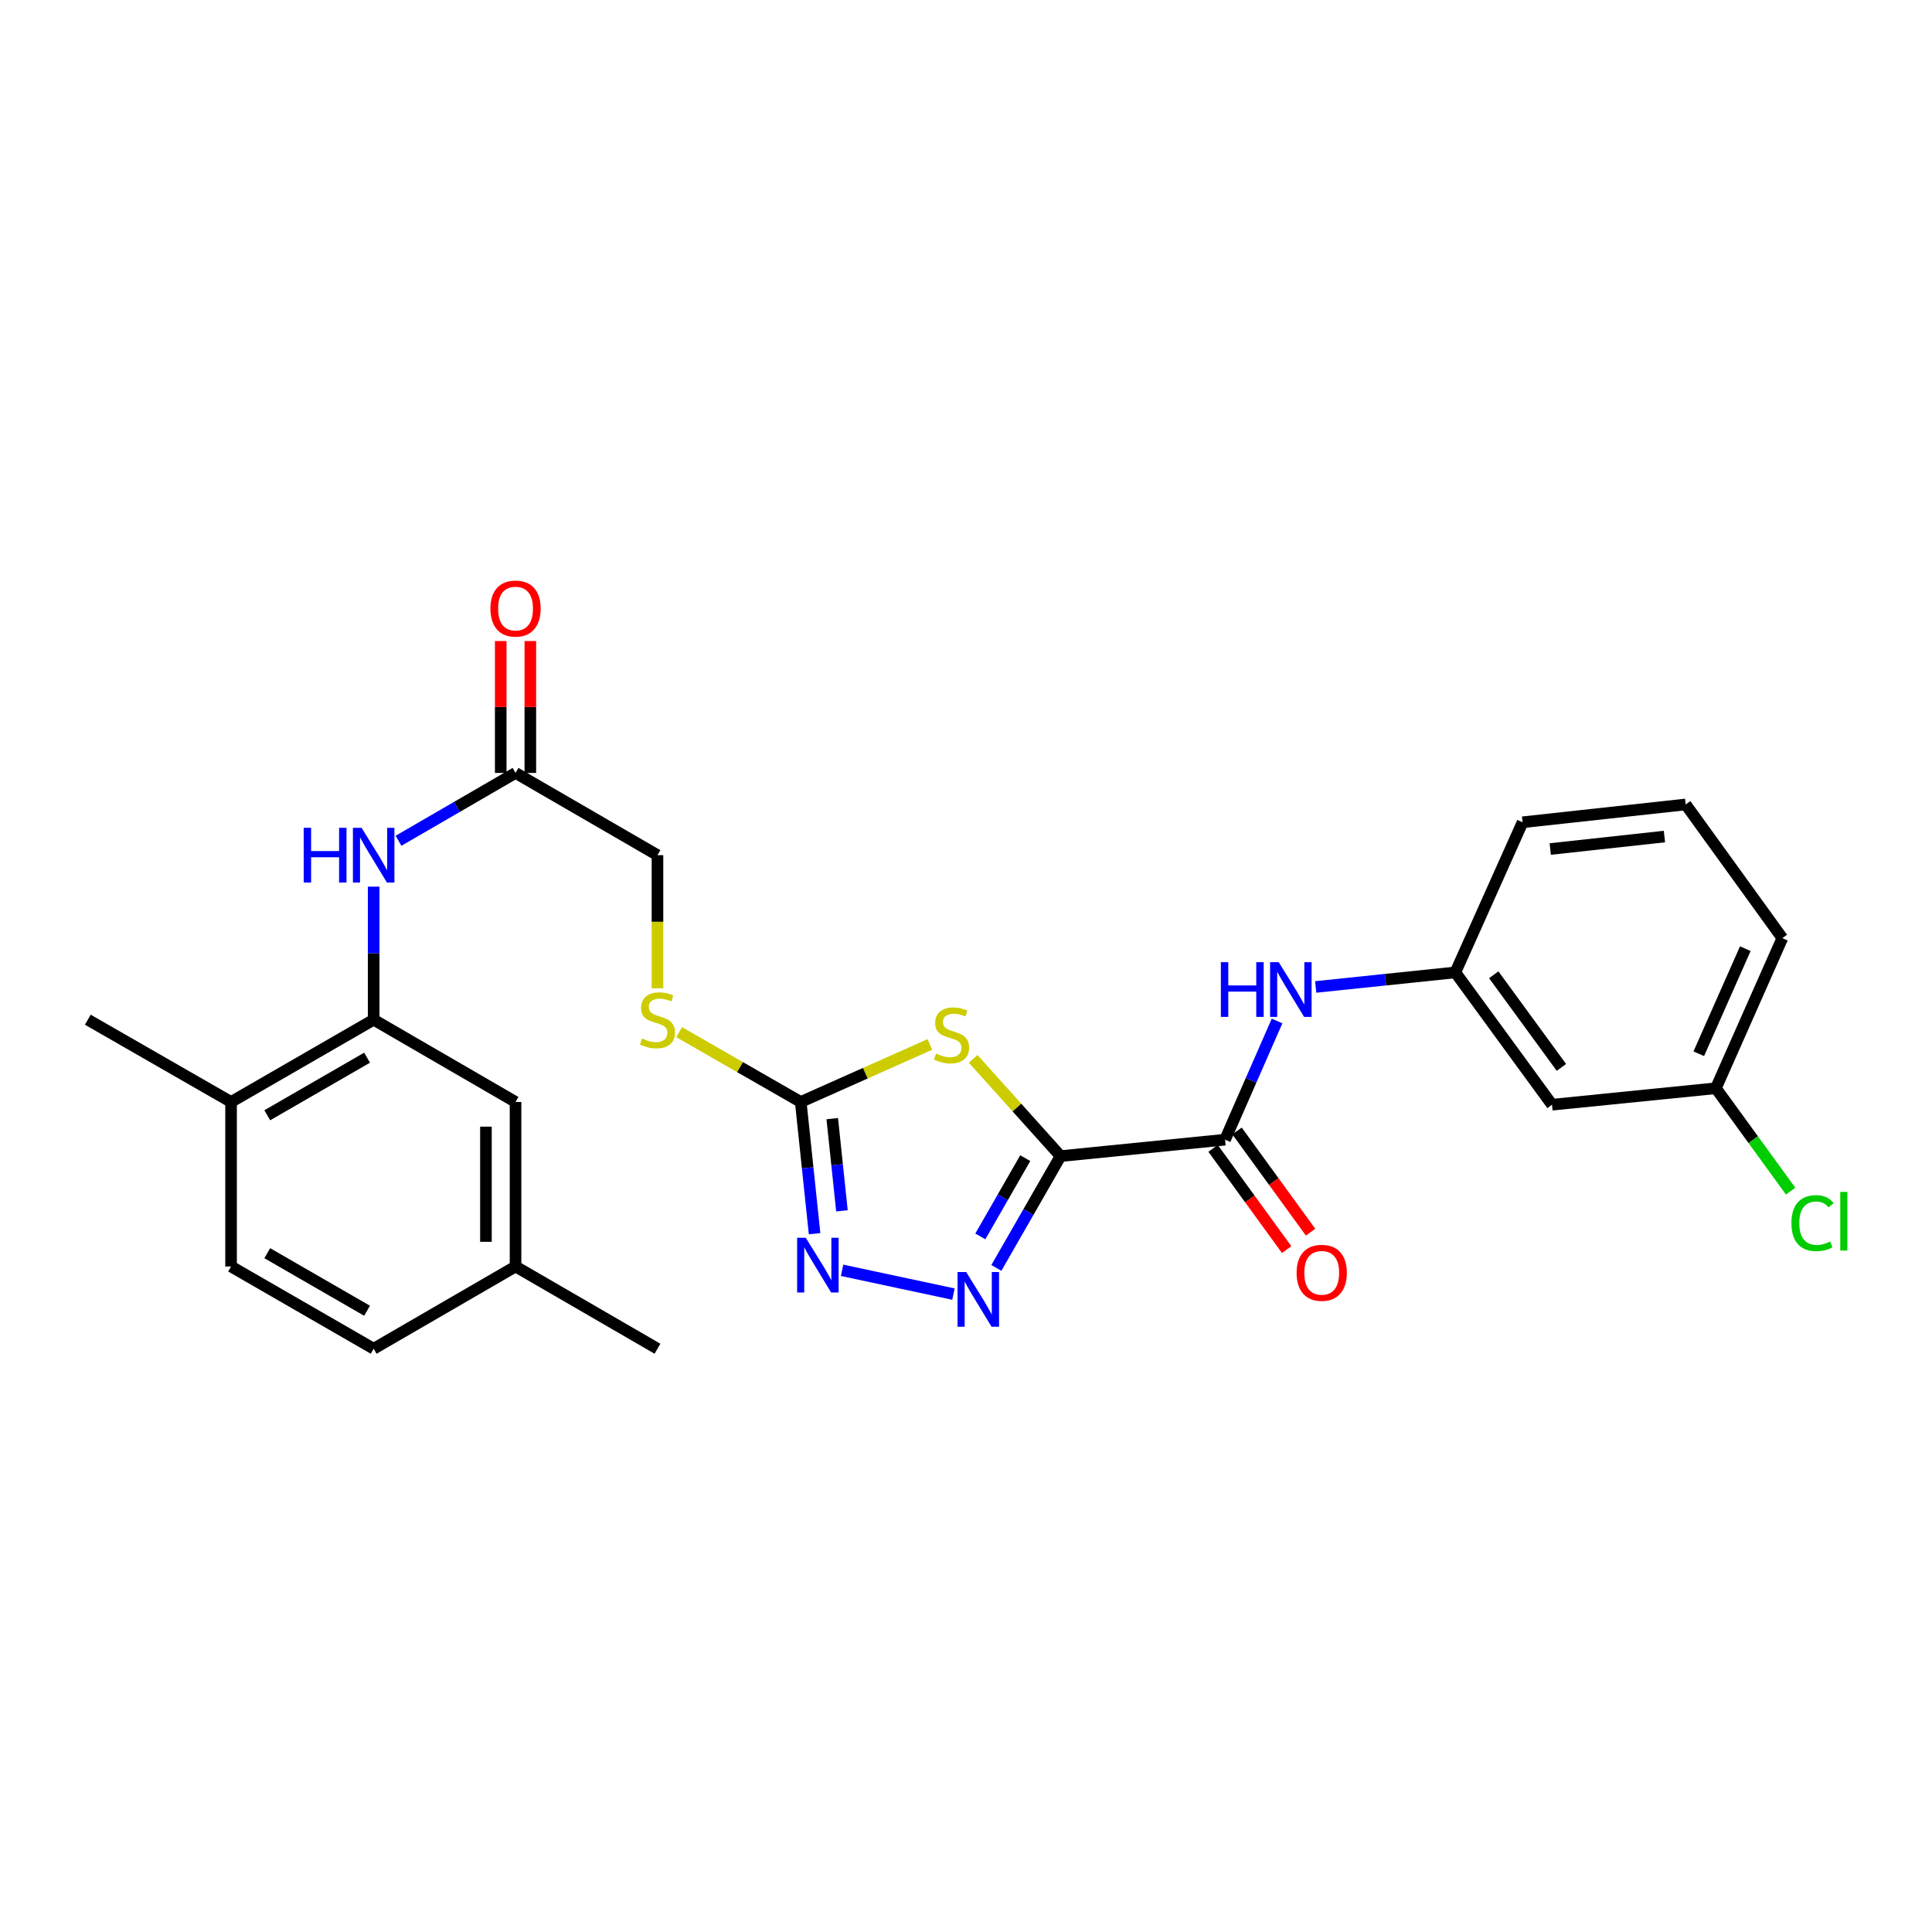 <?xml version='1.0' encoding='iso-8859-1'?>
<svg version='1.1' baseProfile='full'
              xmlns='http://www.w3.org/2000/svg'
                      xmlns:rdkit='http://www.rdkit.org/xml'
                      xmlns:xlink='http://www.w3.org/1999/xlink'
                  xml:space='preserve'
width='1000px' height='1000px' viewBox='0 0 1000 1000'>
<!-- END OF HEADER -->
<rect style='opacity:1.0;fill:#FFFFFF;stroke:none' width='1000' height='1000' x='0' y='0'> </rect>
<path class='bond-0' d='M 548.935,598.402 L 526.321,573.23' style='fill:none;fill-rule:evenodd;stroke:#000000;stroke-width:6px;stroke-linecap:butt;stroke-linejoin:miter;stroke-opacity:1' />
<path class='bond-0' d='M 526.321,573.23 L 503.708,548.058' style='fill:none;fill-rule:evenodd;stroke:#CCCC00;stroke-width:6px;stroke-linecap:butt;stroke-linejoin:miter;stroke-opacity:1' />
<path class='bond-1' d='M 548.935,598.402 L 532.328,627.335' style='fill:none;fill-rule:evenodd;stroke:#000000;stroke-width:6px;stroke-linecap:butt;stroke-linejoin:miter;stroke-opacity:1' />
<path class='bond-1' d='M 532.328,627.335 L 515.721,656.268' style='fill:none;fill-rule:evenodd;stroke:#0000FF;stroke-width:6px;stroke-linecap:butt;stroke-linejoin:miter;stroke-opacity:1' />
<path class='bond-1' d='M 530.664,599.455 L 519.04,619.708' style='fill:none;fill-rule:evenodd;stroke:#000000;stroke-width:6px;stroke-linecap:butt;stroke-linejoin:miter;stroke-opacity:1' />
<path class='bond-1' d='M 519.04,619.708 L 507.415,639.961' style='fill:none;fill-rule:evenodd;stroke:#0000FF;stroke-width:6px;stroke-linecap:butt;stroke-linejoin:miter;stroke-opacity:1' />
<path class='bond-4' d='M 548.935,598.402 L 634.088,589.89' style='fill:none;fill-rule:evenodd;stroke:#000000;stroke-width:6px;stroke-linecap:butt;stroke-linejoin:miter;stroke-opacity:1' />
<path class='bond-2' d='M 481.301,540.599 L 447.882,555.49' style='fill:none;fill-rule:evenodd;stroke:#CCCC00;stroke-width:6px;stroke-linecap:butt;stroke-linejoin:miter;stroke-opacity:1' />
<path class='bond-2' d='M 447.882,555.49 L 414.463,570.38' style='fill:none;fill-rule:evenodd;stroke:#000000;stroke-width:6px;stroke-linecap:butt;stroke-linejoin:miter;stroke-opacity:1' />
<path class='bond-3' d='M 493.504,669.819 L 435.867,657.512' style='fill:none;fill-rule:evenodd;stroke:#0000FF;stroke-width:6px;stroke-linecap:butt;stroke-linejoin:miter;stroke-opacity:1' />
<path class='bond-9' d='M 414.463,570.38 L 382.994,552.309' style='fill:none;fill-rule:evenodd;stroke:#000000;stroke-width:6px;stroke-linecap:butt;stroke-linejoin:miter;stroke-opacity:1' />
<path class='bond-9' d='M 382.994,552.309 L 351.525,534.237' style='fill:none;fill-rule:evenodd;stroke:#CCCC00;stroke-width:6px;stroke-linecap:butt;stroke-linejoin:miter;stroke-opacity:1' />
<path class='bond-27' d='M 414.463,570.38 L 418.043,604.467' style='fill:none;fill-rule:evenodd;stroke:#000000;stroke-width:6px;stroke-linecap:butt;stroke-linejoin:miter;stroke-opacity:1' />
<path class='bond-27' d='M 418.043,604.467 L 421.623,638.553' style='fill:none;fill-rule:evenodd;stroke:#0000FF;stroke-width:6px;stroke-linecap:butt;stroke-linejoin:miter;stroke-opacity:1' />
<path class='bond-27' d='M 430.775,579.006 L 433.281,602.866' style='fill:none;fill-rule:evenodd;stroke:#000000;stroke-width:6px;stroke-linecap:butt;stroke-linejoin:miter;stroke-opacity:1' />
<path class='bond-27' d='M 433.281,602.866 L 435.786,626.727' style='fill:none;fill-rule:evenodd;stroke:#0000FF;stroke-width:6px;stroke-linecap:butt;stroke-linejoin:miter;stroke-opacity:1' />
<path class='bond-6' d='M 634.088,589.89 L 647.545,559.178' style='fill:none;fill-rule:evenodd;stroke:#000000;stroke-width:6px;stroke-linecap:butt;stroke-linejoin:miter;stroke-opacity:1' />
<path class='bond-6' d='M 647.545,559.178 L 661.002,528.465' style='fill:none;fill-rule:evenodd;stroke:#0000FF;stroke-width:6px;stroke-linecap:butt;stroke-linejoin:miter;stroke-opacity:1' />
<path class='bond-11' d='M 627.891,594.394 L 646.93,620.588' style='fill:none;fill-rule:evenodd;stroke:#000000;stroke-width:6px;stroke-linecap:butt;stroke-linejoin:miter;stroke-opacity:1' />
<path class='bond-11' d='M 646.93,620.588 L 665.969,646.782' style='fill:none;fill-rule:evenodd;stroke:#FF0000;stroke-width:6px;stroke-linecap:butt;stroke-linejoin:miter;stroke-opacity:1' />
<path class='bond-11' d='M 640.285,585.386 L 659.324,611.58' style='fill:none;fill-rule:evenodd;stroke:#000000;stroke-width:6px;stroke-linecap:butt;stroke-linejoin:miter;stroke-opacity:1' />
<path class='bond-11' d='M 659.324,611.58 L 678.363,637.774' style='fill:none;fill-rule:evenodd;stroke:#FF0000;stroke-width:6px;stroke-linecap:butt;stroke-linejoin:miter;stroke-opacity:1' />
<path class='bond-5' d='M 193.409,527.795 L 193.409,493.359' style='fill:none;fill-rule:evenodd;stroke:#000000;stroke-width:6px;stroke-linecap:butt;stroke-linejoin:miter;stroke-opacity:1' />
<path class='bond-5' d='M 193.409,493.359 L 193.409,458.923' style='fill:none;fill-rule:evenodd;stroke:#0000FF;stroke-width:6px;stroke-linecap:butt;stroke-linejoin:miter;stroke-opacity:1' />
<path class='bond-12' d='M 193.409,527.795 L 119.602,570.38' style='fill:none;fill-rule:evenodd;stroke:#000000;stroke-width:6px;stroke-linecap:butt;stroke-linejoin:miter;stroke-opacity:1' />
<path class='bond-12' d='M 189.995,547.454 L 138.33,577.264' style='fill:none;fill-rule:evenodd;stroke:#000000;stroke-width:6px;stroke-linecap:butt;stroke-linejoin:miter;stroke-opacity:1' />
<path class='bond-13' d='M 193.409,527.795 L 266.841,570.38' style='fill:none;fill-rule:evenodd;stroke:#000000;stroke-width:6px;stroke-linecap:butt;stroke-linejoin:miter;stroke-opacity:1' />
<path class='bond-10' d='M 681.016,510.843 L 717.152,507.079' style='fill:none;fill-rule:evenodd;stroke:#0000FF;stroke-width:6px;stroke-linecap:butt;stroke-linejoin:miter;stroke-opacity:1' />
<path class='bond-10' d='M 717.152,507.079 L 753.289,503.315' style='fill:none;fill-rule:evenodd;stroke:#000000;stroke-width:6px;stroke-linecap:butt;stroke-linejoin:miter;stroke-opacity:1' />
<path class='bond-7' d='M 206.271,435.178 L 236.556,417.622' style='fill:none;fill-rule:evenodd;stroke:#0000FF;stroke-width:6px;stroke-linecap:butt;stroke-linejoin:miter;stroke-opacity:1' />
<path class='bond-7' d='M 236.556,417.622 L 266.841,400.065' style='fill:none;fill-rule:evenodd;stroke:#000000;stroke-width:6px;stroke-linecap:butt;stroke-linejoin:miter;stroke-opacity:1' />
<path class='bond-8' d='M 266.841,400.065 L 340.307,442.634' style='fill:none;fill-rule:evenodd;stroke:#000000;stroke-width:6px;stroke-linecap:butt;stroke-linejoin:miter;stroke-opacity:1' />
<path class='bond-15' d='M 274.502,400.065 L 274.502,365.933' style='fill:none;fill-rule:evenodd;stroke:#000000;stroke-width:6px;stroke-linecap:butt;stroke-linejoin:miter;stroke-opacity:1' />
<path class='bond-15' d='M 274.502,365.933 L 274.502,331.801' style='fill:none;fill-rule:evenodd;stroke:#FF0000;stroke-width:6px;stroke-linecap:butt;stroke-linejoin:miter;stroke-opacity:1' />
<path class='bond-15' d='M 259.18,400.065 L 259.18,365.933' style='fill:none;fill-rule:evenodd;stroke:#000000;stroke-width:6px;stroke-linecap:butt;stroke-linejoin:miter;stroke-opacity:1' />
<path class='bond-15' d='M 259.18,365.933 L 259.18,331.801' style='fill:none;fill-rule:evenodd;stroke:#FF0000;stroke-width:6px;stroke-linecap:butt;stroke-linejoin:miter;stroke-opacity:1' />
<path class='bond-17' d='M 340.307,511.546 L 340.307,477.09' style='fill:none;fill-rule:evenodd;stroke:#CCCC00;stroke-width:6px;stroke-linecap:butt;stroke-linejoin:miter;stroke-opacity:1' />
<path class='bond-17' d='M 340.307,477.09 L 340.307,442.634' style='fill:none;fill-rule:evenodd;stroke:#000000;stroke-width:6px;stroke-linecap:butt;stroke-linejoin:miter;stroke-opacity:1' />
<path class='bond-14' d='M 753.289,503.315 L 803.322,571.802' style='fill:none;fill-rule:evenodd;stroke:#000000;stroke-width:6px;stroke-linecap:butt;stroke-linejoin:miter;stroke-opacity:1' />
<path class='bond-14' d='M 773.165,504.55 L 808.189,552.491' style='fill:none;fill-rule:evenodd;stroke:#000000;stroke-width:6px;stroke-linecap:butt;stroke-linejoin:miter;stroke-opacity:1' />
<path class='bond-23' d='M 753.289,503.315 L 788.077,425.61' style='fill:none;fill-rule:evenodd;stroke:#000000;stroke-width:6px;stroke-linecap:butt;stroke-linejoin:miter;stroke-opacity:1' />
<path class='bond-16' d='M 119.602,570.38 L 119.602,655.534' style='fill:none;fill-rule:evenodd;stroke:#000000;stroke-width:6px;stroke-linecap:butt;stroke-linejoin:miter;stroke-opacity:1' />
<path class='bond-24' d='M 119.602,570.38 L 45.455,527.795' style='fill:none;fill-rule:evenodd;stroke:#000000;stroke-width:6px;stroke-linecap:butt;stroke-linejoin:miter;stroke-opacity:1' />
<path class='bond-19' d='M 266.841,570.38 L 266.841,655.534' style='fill:none;fill-rule:evenodd;stroke:#000000;stroke-width:6px;stroke-linecap:butt;stroke-linejoin:miter;stroke-opacity:1' />
<path class='bond-19' d='M 251.52,583.153 L 251.52,642.761' style='fill:none;fill-rule:evenodd;stroke:#000000;stroke-width:6px;stroke-linecap:butt;stroke-linejoin:miter;stroke-opacity:1' />
<path class='bond-18' d='M 803.322,571.802 L 888.135,563.273' style='fill:none;fill-rule:evenodd;stroke:#000000;stroke-width:6px;stroke-linecap:butt;stroke-linejoin:miter;stroke-opacity:1' />
<path class='bond-29' d='M 119.602,655.534 L 193.409,698.102' style='fill:none;fill-rule:evenodd;stroke:#000000;stroke-width:6px;stroke-linecap:butt;stroke-linejoin:miter;stroke-opacity:1' />
<path class='bond-29' d='M 138.328,648.647 L 189.992,678.444' style='fill:none;fill-rule:evenodd;stroke:#000000;stroke-width:6px;stroke-linecap:butt;stroke-linejoin:miter;stroke-opacity:1' />
<path class='bond-21' d='M 888.135,563.273 L 907.48,589.897' style='fill:none;fill-rule:evenodd;stroke:#000000;stroke-width:6px;stroke-linecap:butt;stroke-linejoin:miter;stroke-opacity:1' />
<path class='bond-21' d='M 907.48,589.897 L 926.825,616.522' style='fill:none;fill-rule:evenodd;stroke:#00CC00;stroke-width:6px;stroke-linecap:butt;stroke-linejoin:miter;stroke-opacity:1' />
<path class='bond-28' d='M 888.135,563.273 L 922.54,485.585' style='fill:none;fill-rule:evenodd;stroke:#000000;stroke-width:6px;stroke-linecap:butt;stroke-linejoin:miter;stroke-opacity:1' />
<path class='bond-28' d='M 879.286,545.416 L 903.37,491.034' style='fill:none;fill-rule:evenodd;stroke:#000000;stroke-width:6px;stroke-linecap:butt;stroke-linejoin:miter;stroke-opacity:1' />
<path class='bond-20' d='M 266.841,655.534 L 193.409,698.102' style='fill:none;fill-rule:evenodd;stroke:#000000;stroke-width:6px;stroke-linecap:butt;stroke-linejoin:miter;stroke-opacity:1' />
<path class='bond-26' d='M 266.841,655.534 L 340.307,698.102' style='fill:none;fill-rule:evenodd;stroke:#000000;stroke-width:6px;stroke-linecap:butt;stroke-linejoin:miter;stroke-opacity:1' />
<path class='bond-22' d='M 872.507,416.383 L 788.077,425.61' style='fill:none;fill-rule:evenodd;stroke:#000000;stroke-width:6px;stroke-linecap:butt;stroke-linejoin:miter;stroke-opacity:1' />
<path class='bond-22' d='M 861.507,432.998 L 802.406,439.456' style='fill:none;fill-rule:evenodd;stroke:#000000;stroke-width:6px;stroke-linecap:butt;stroke-linejoin:miter;stroke-opacity:1' />
<path class='bond-25' d='M 872.507,416.383 L 922.54,485.585' style='fill:none;fill-rule:evenodd;stroke:#000000;stroke-width:6px;stroke-linecap:butt;stroke-linejoin:miter;stroke-opacity:1' />
<path  class='atom-1' d='M 484.518 545.321
Q 484.838 545.441, 486.158 546.001
Q 487.478 546.561, 488.918 546.921
Q 490.398 547.241, 491.838 547.241
Q 494.518 547.241, 496.078 545.961
Q 497.638 544.641, 497.638 542.361
Q 497.638 540.801, 496.838 539.841
Q 496.078 538.881, 494.878 538.361
Q 493.678 537.841, 491.678 537.241
Q 489.158 536.481, 487.638 535.761
Q 486.158 535.041, 485.078 533.521
Q 484.038 532.001, 484.038 529.441
Q 484.038 525.881, 486.438 523.681
Q 488.878 521.481, 493.678 521.481
Q 496.958 521.481, 500.678 523.041
L 499.758 526.121
Q 496.358 524.721, 493.798 524.721
Q 491.038 524.721, 489.518 525.881
Q 487.998 527.001, 488.038 528.961
Q 488.038 530.481, 488.798 531.401
Q 489.598 532.321, 490.718 532.841
Q 491.878 533.361, 493.798 533.961
Q 496.358 534.761, 497.878 535.561
Q 499.398 536.361, 500.478 538.001
Q 501.598 539.601, 501.598 542.361
Q 501.598 546.281, 498.958 548.401
Q 496.358 550.481, 491.998 550.481
Q 489.478 550.481, 487.558 549.921
Q 485.678 549.401, 483.438 548.481
L 484.518 545.321
' fill='#CCCC00'/>
<path  class='atom-2' d='M 500.107 658.406
L 509.387 673.406
Q 510.307 674.886, 511.787 677.566
Q 513.267 680.246, 513.347 680.406
L 513.347 658.406
L 517.107 658.406
L 517.107 686.726
L 513.227 686.726
L 503.267 670.326
Q 502.107 668.406, 500.867 666.206
Q 499.667 664.006, 499.307 663.326
L 499.307 686.726
L 495.627 686.726
L 495.627 658.406
L 500.107 658.406
' fill='#0000FF'/>
<path  class='atom-4' d='M 417.073 640.676
L 426.353 655.676
Q 427.273 657.156, 428.753 659.836
Q 430.233 662.516, 430.313 662.676
L 430.313 640.676
L 434.073 640.676
L 434.073 668.996
L 430.193 668.996
L 420.233 652.596
Q 419.073 650.676, 417.833 648.476
Q 416.633 646.276, 416.273 645.596
L 416.273 668.996
L 412.593 668.996
L 412.593 640.676
L 417.073 640.676
' fill='#0000FF'/>
<path  class='atom-7' d='M 631.916 498.024
L 635.756 498.024
L 635.756 510.064
L 650.236 510.064
L 650.236 498.024
L 654.076 498.024
L 654.076 526.344
L 650.236 526.344
L 650.236 513.264
L 635.756 513.264
L 635.756 526.344
L 631.916 526.344
L 631.916 498.024
' fill='#0000FF'/>
<path  class='atom-7' d='M 661.876 498.024
L 671.156 513.024
Q 672.076 514.504, 673.556 517.184
Q 675.036 519.864, 675.116 520.024
L 675.116 498.024
L 678.876 498.024
L 678.876 526.344
L 674.996 526.344
L 665.036 509.944
Q 663.876 508.024, 662.636 505.824
Q 661.436 503.624, 661.076 502.944
L 661.076 526.344
L 657.396 526.344
L 657.396 498.024
L 661.876 498.024
' fill='#0000FF'/>
<path  class='atom-8' d='M 157.189 428.474
L 161.029 428.474
L 161.029 440.514
L 175.509 440.514
L 175.509 428.474
L 179.349 428.474
L 179.349 456.794
L 175.509 456.794
L 175.509 443.714
L 161.029 443.714
L 161.029 456.794
L 157.189 456.794
L 157.189 428.474
' fill='#0000FF'/>
<path  class='atom-8' d='M 187.149 428.474
L 196.429 443.474
Q 197.349 444.954, 198.829 447.634
Q 200.309 450.314, 200.389 450.474
L 200.389 428.474
L 204.149 428.474
L 204.149 456.794
L 200.269 456.794
L 190.309 440.394
Q 189.149 438.474, 187.909 436.274
Q 186.709 434.074, 186.349 433.394
L 186.349 456.794
L 182.669 456.794
L 182.669 428.474
L 187.149 428.474
' fill='#0000FF'/>
<path  class='atom-10' d='M 332.307 537.515
Q 332.627 537.635, 333.947 538.195
Q 335.267 538.755, 336.707 539.115
Q 338.187 539.435, 339.627 539.435
Q 342.307 539.435, 343.867 538.155
Q 345.427 536.835, 345.427 534.555
Q 345.427 532.995, 344.627 532.035
Q 343.867 531.075, 342.667 530.555
Q 341.467 530.035, 339.467 529.435
Q 336.947 528.675, 335.427 527.955
Q 333.947 527.235, 332.867 525.715
Q 331.827 524.195, 331.827 521.635
Q 331.827 518.075, 334.227 515.875
Q 336.667 513.675, 341.467 513.675
Q 344.747 513.675, 348.467 515.235
L 347.547 518.315
Q 344.147 516.915, 341.587 516.915
Q 338.827 516.915, 337.307 518.075
Q 335.787 519.195, 335.827 521.155
Q 335.827 522.675, 336.587 523.595
Q 337.387 524.515, 338.507 525.035
Q 339.667 525.555, 341.587 526.155
Q 344.147 526.955, 345.667 527.755
Q 347.187 528.555, 348.267 530.195
Q 349.387 531.795, 349.387 534.555
Q 349.387 538.475, 346.747 540.595
Q 344.147 542.675, 339.787 542.675
Q 337.267 542.675, 335.347 542.115
Q 333.467 541.595, 331.227 540.675
L 332.307 537.515
' fill='#CCCC00'/>
<path  class='atom-12' d='M 671.121 658.806
Q 671.121 652.006, 674.481 648.206
Q 677.841 644.406, 684.121 644.406
Q 690.401 644.406, 693.761 648.206
Q 697.121 652.006, 697.121 658.806
Q 697.121 665.686, 693.721 669.606
Q 690.321 673.486, 684.121 673.486
Q 677.881 673.486, 674.481 669.606
Q 671.121 665.726, 671.121 658.806
M 684.121 670.286
Q 688.441 670.286, 690.761 667.406
Q 693.121 664.486, 693.121 658.806
Q 693.121 653.246, 690.761 650.446
Q 688.441 647.606, 684.121 647.606
Q 679.801 647.606, 677.441 650.406
Q 675.121 653.206, 675.121 658.806
Q 675.121 664.526, 677.441 667.406
Q 679.801 670.286, 684.121 670.286
' fill='#FF0000'/>
<path  class='atom-16' d='M 253.841 314.992
Q 253.841 308.192, 257.201 304.392
Q 260.561 300.592, 266.841 300.592
Q 273.121 300.592, 276.481 304.392
Q 279.841 308.192, 279.841 314.992
Q 279.841 321.872, 276.441 325.792
Q 273.041 329.672, 266.841 329.672
Q 260.601 329.672, 257.201 325.792
Q 253.841 321.912, 253.841 314.992
M 266.841 326.472
Q 271.161 326.472, 273.481 323.592
Q 275.841 320.672, 275.841 314.992
Q 275.841 309.432, 273.481 306.632
Q 271.161 303.792, 266.841 303.792
Q 262.521 303.792, 260.161 306.592
Q 257.841 309.392, 257.841 314.992
Q 257.841 320.712, 260.161 323.592
Q 262.521 326.472, 266.841 326.472
' fill='#FF0000'/>
<path  class='atom-22' d='M 927.231 633.089
Q 927.231 626.049, 930.511 622.369
Q 933.831 618.649, 940.111 618.649
Q 945.951 618.649, 949.071 622.769
L 946.431 624.929
Q 944.151 621.929, 940.111 621.929
Q 935.831 621.929, 933.551 624.809
Q 931.311 627.649, 931.311 633.089
Q 931.311 638.689, 933.631 641.569
Q 935.991 644.449, 940.551 644.449
Q 943.671 644.449, 947.311 642.569
L 948.431 645.569
Q 946.951 646.529, 944.711 647.089
Q 942.471 647.649, 939.991 647.649
Q 933.831 647.649, 930.511 643.889
Q 927.231 640.129, 927.231 633.089
' fill='#00CC00'/>
<path  class='atom-22' d='M 952.511 616.929
L 956.191 616.929
L 956.191 647.289
L 952.511 647.289
L 952.511 616.929
' fill='#00CC00'/>
</svg>

